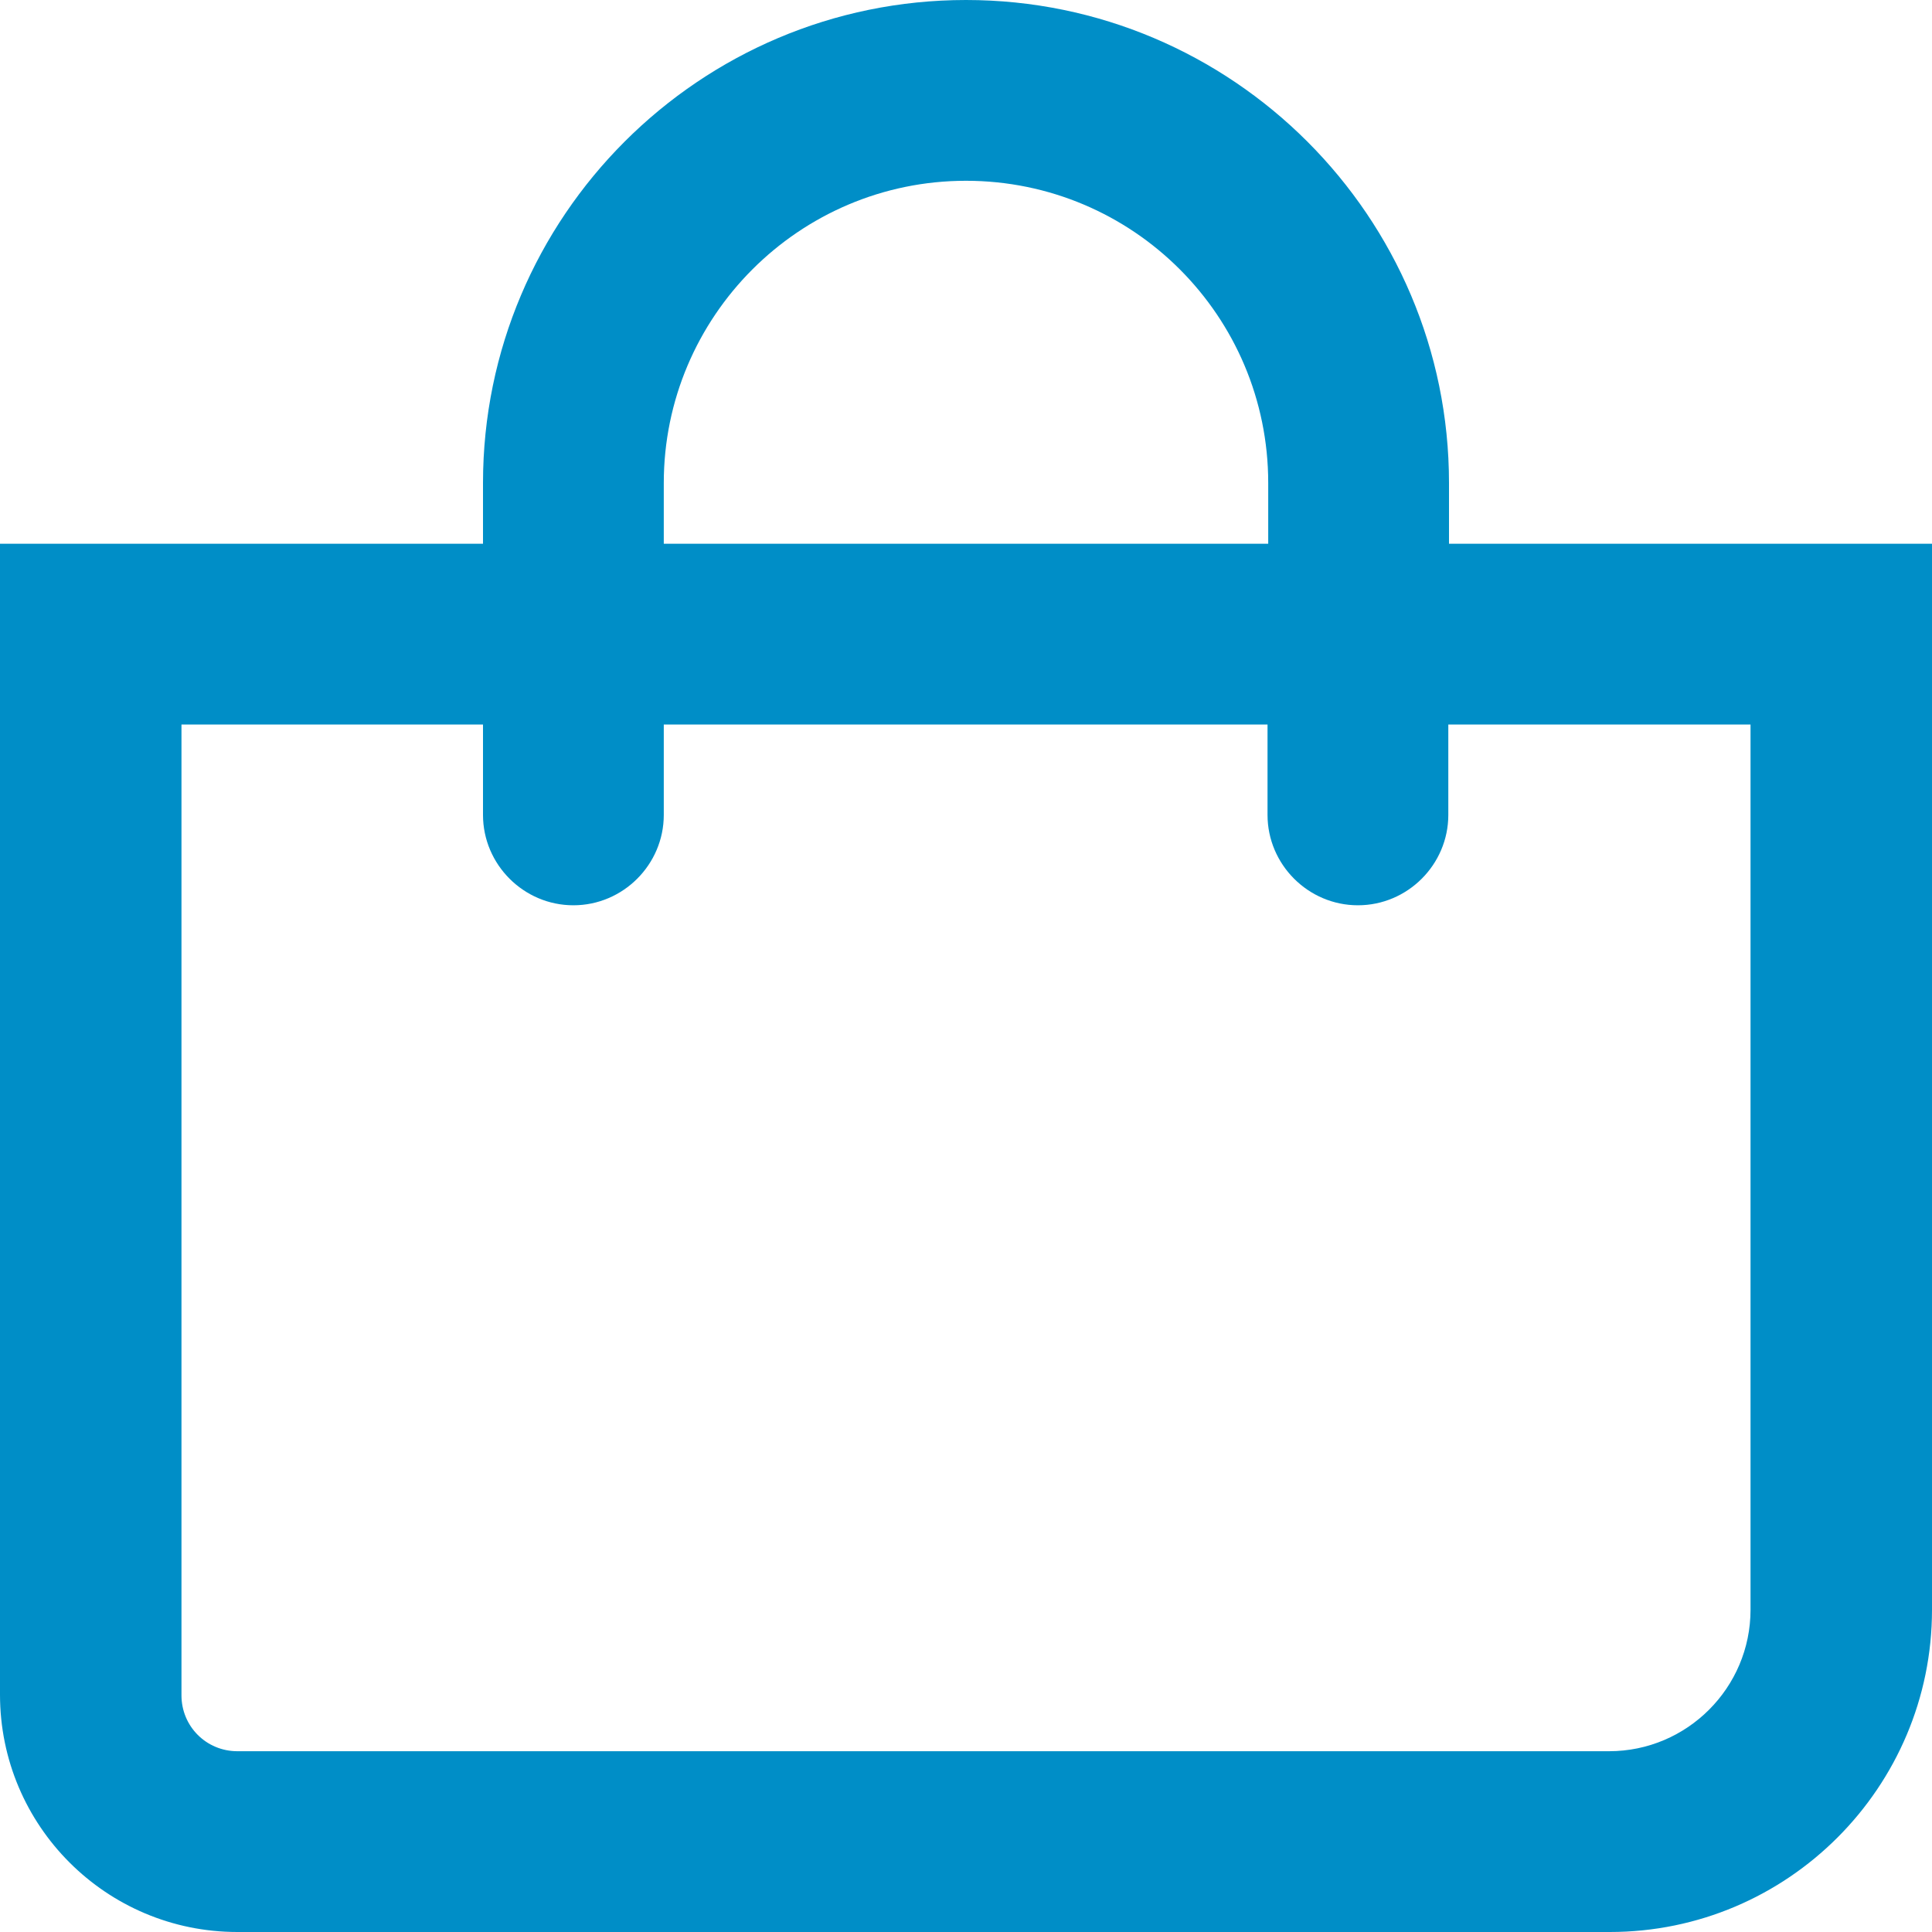 <?xml version="1.0" encoding="UTF-8"?><svg xmlns="http://www.w3.org/2000/svg" width="28" height="28" viewBox="0 0 28 28"><defs><style>.d{fill:#008ec7;}</style></defs><g id="a"/><g id="b"><g id="c"><path class="d" d="M21,7.88v-.88c0-3.86-3.14-7-7-7S7,3.14,7,7v.88H0V24.56c0,1.9,1.54,3.44,3.44,3.44H23.33c2.58,0,4.67-2.1,4.67-4.67V7.88h-7Zm-11.38-.88c0-2.41,1.96-4.38,4.38-4.38s4.38,1.96,4.38,4.38v.88H9.62v-.88Zm15.75,16.33c0,1.13-.92,2.05-2.05,2.05H3.44c-.45,0-.81-.36-.81-.81V10.5H7v1.31c0,.72,.59,1.31,1.31,1.31s1.31-.59,1.31-1.31v-1.31h8.75v1.31c0,.72,.59,1.31,1.31,1.31s1.31-.59,1.31-1.31v-1.31h4.38v12.83Z"/></g></g></svg>